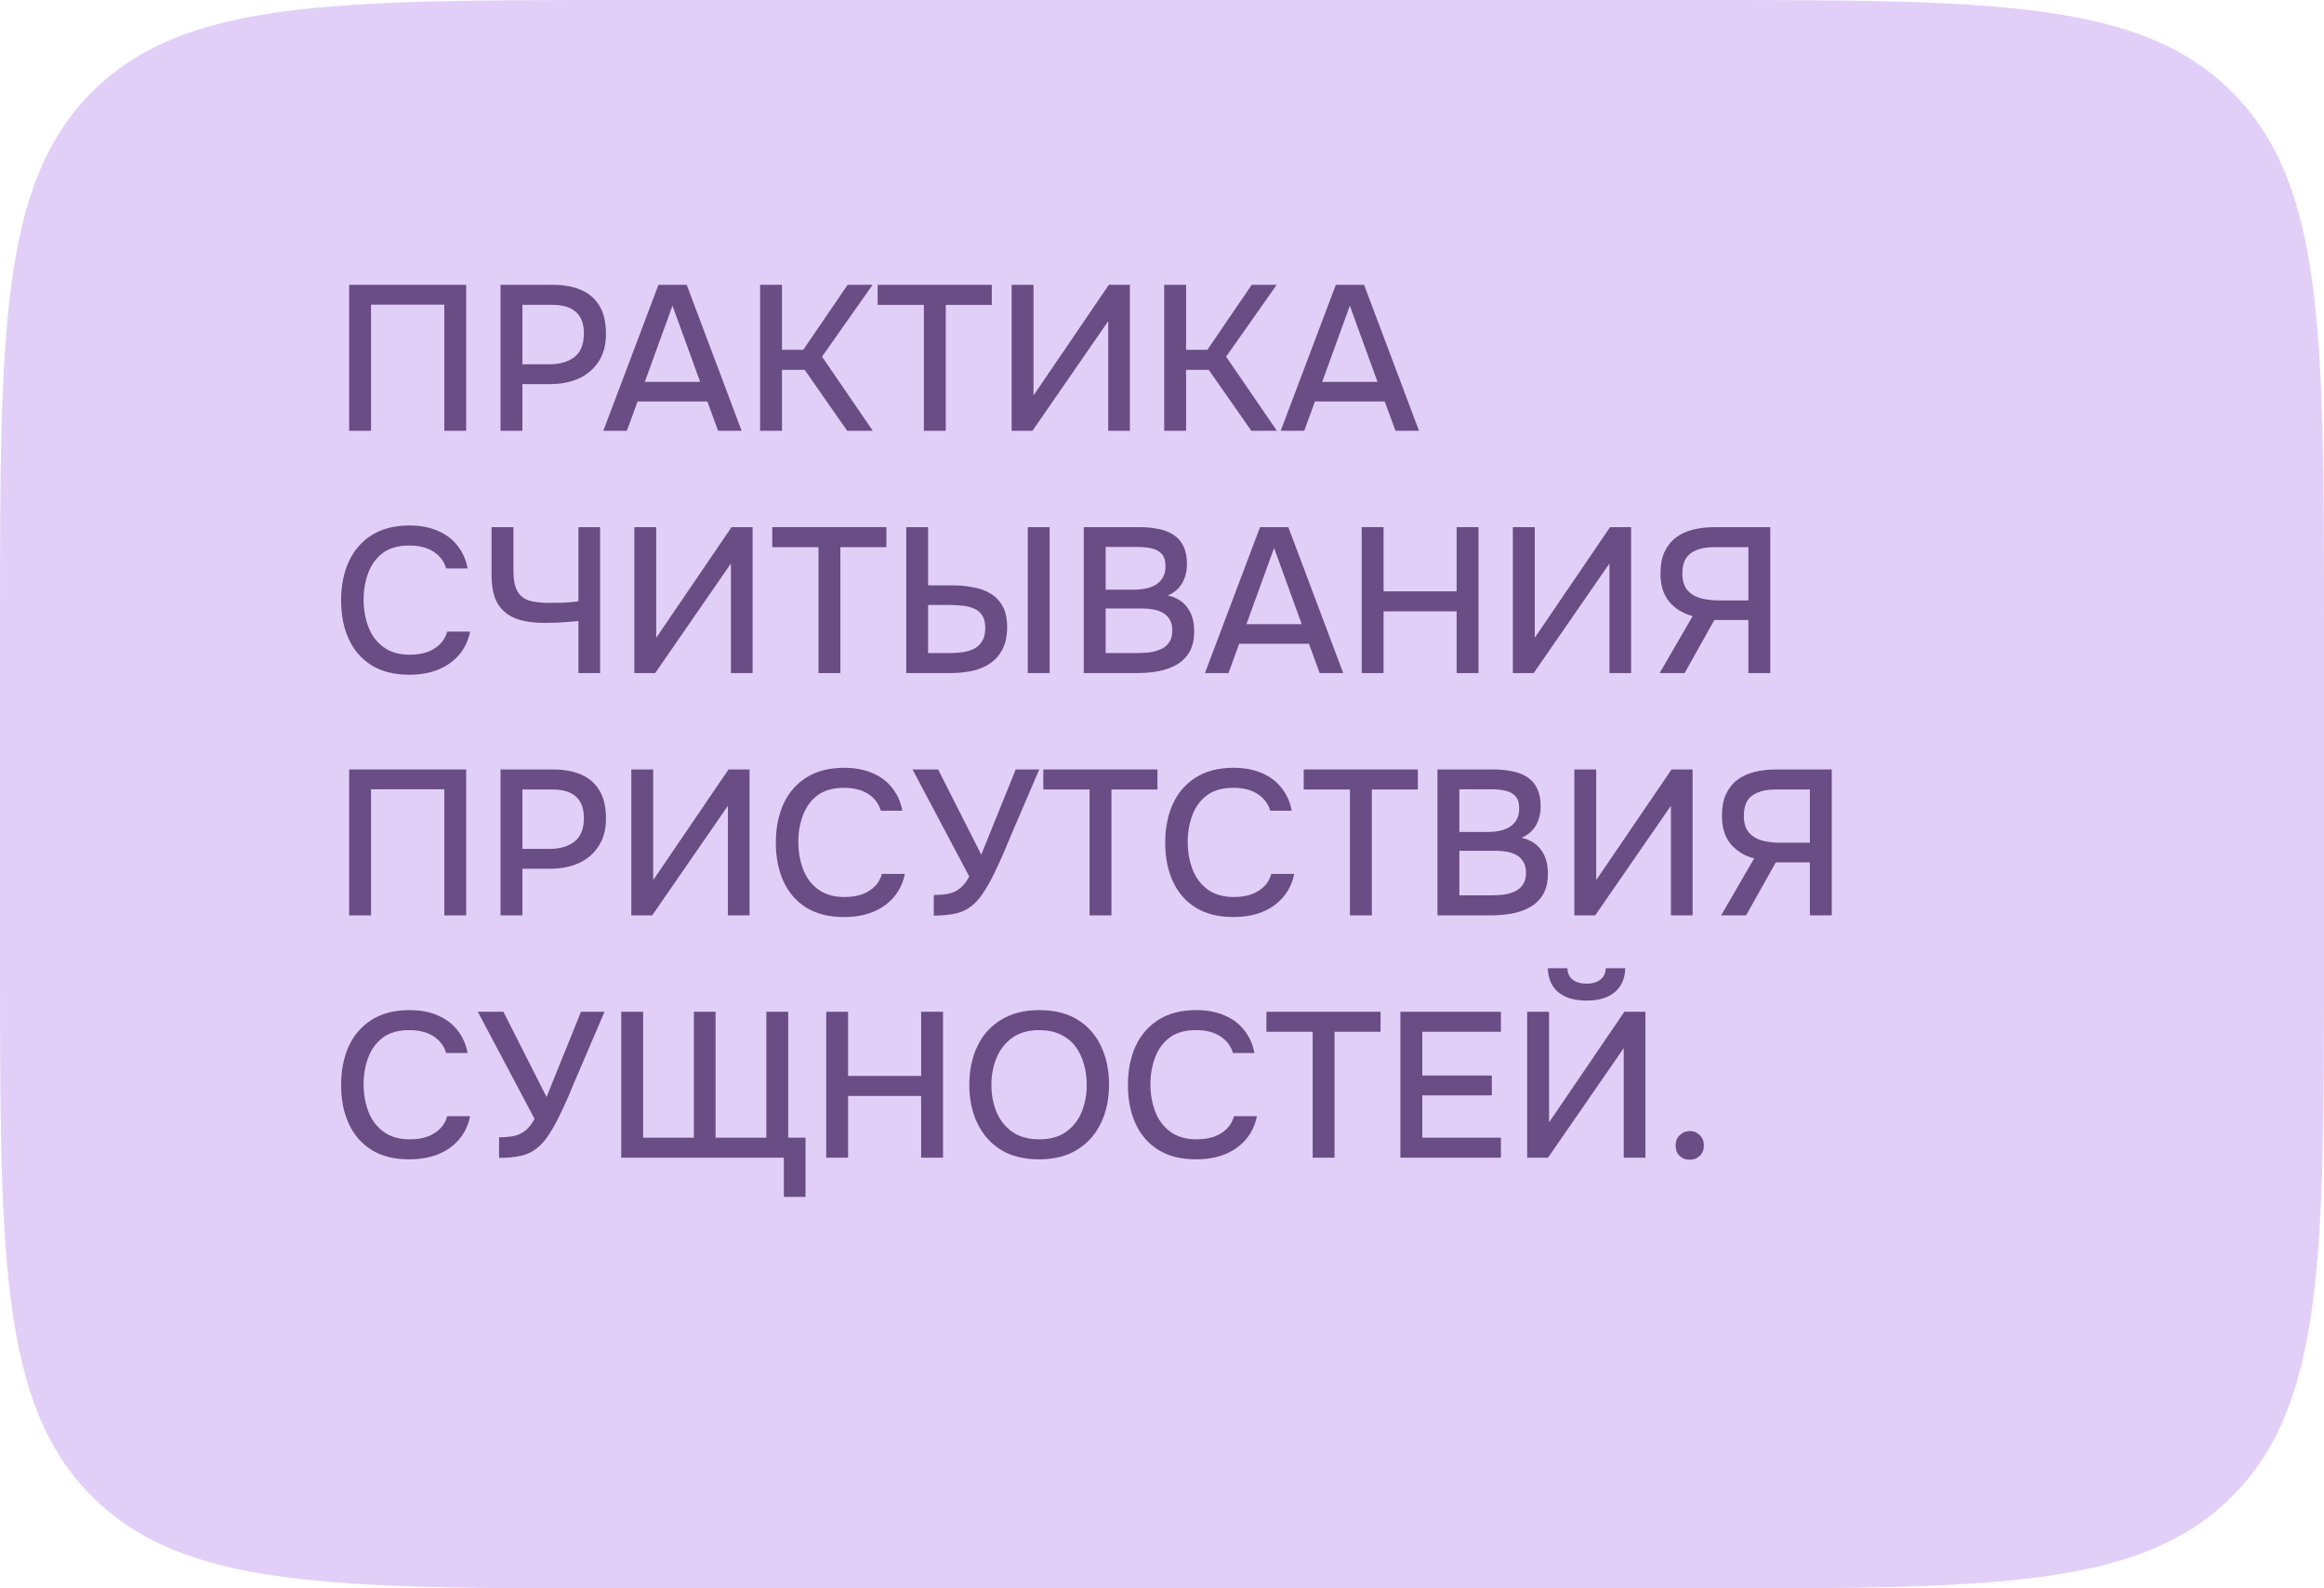 <?xml version="1.0" encoding="UTF-8"?> <svg xmlns="http://www.w3.org/2000/svg" width="259" height="177" viewBox="0 0 259 177" fill="none"> <path d="M259 107C259 139.998 259 156.497 248.749 166.749C238.497 177 221.998 177 189 177H70C37.002 177 20.503 177 10.251 166.749C0 156.497 0 139.998 0 107V70C0 37.002 0 20.503 10.251 10.251C20.503 0 37.002 0 70 0H189C221.998 0 238.497 0 248.749 10.251C259 20.503 259 37.002 259 70V107Z" fill="#E2CFF8"></path> <path d="M38.913 48V31.739H51.954V48H49.516V33.947H41.351V48H38.913Z" fill="#694D84"></path> <path d="M55.781 48V31.739H61.646C62.857 31.739 63.9 31.931 64.774 32.314C65.663 32.698 66.346 33.296 66.821 34.108C67.296 34.906 67.534 35.941 67.534 37.213C67.534 38.44 67.258 39.467 66.706 40.295C66.169 41.123 65.433 41.752 64.498 42.181C63.562 42.595 62.497 42.802 61.301 42.802H58.219V48H55.781ZM58.219 40.594H61.209C62.374 40.594 63.309 40.326 64.015 39.789C64.72 39.237 65.073 38.356 65.073 37.144C65.073 36.086 64.781 35.297 64.199 34.775C63.616 34.239 62.734 33.97 61.554 33.97H58.219V40.594Z" fill="#694D84"></path> <path d="M67.24 48L73.381 31.739H76.532L82.65 48H80.028L78.832 44.734H71.058L69.862 48H67.24ZM71.863 42.549H78.027L74.945 34.062L71.863 42.549Z" fill="#694D84"></path> <path d="M84.71 48V31.739H87.148V38.984H89.517L94.463 31.739H97.246L91.611 39.743L97.269 48H94.416L89.678 41.215H87.148V48H84.71Z" fill="#694D84"></path> <path d="M102.964 48V33.97H97.812V31.739H110.531V33.97H105.402V48H102.964Z" fill="#694D84"></path> <path d="M112.742 48V31.739H115.18V44.067L123.575 31.739H125.921V48H123.506V35.787L115.065 48H112.742Z" fill="#694D84"></path> <path d="M129.745 48V31.739H132.183V38.984H134.552L139.497 31.739H142.28L136.645 39.743L142.303 48H139.451L134.713 41.215H132.183V48H129.745Z" fill="#694D84"></path> <path d="M142.731 48L148.872 31.739H152.023L158.141 48H155.519L154.323 44.734H146.549L145.353 48H142.731ZM147.354 42.549H153.518L150.436 34.062L147.354 42.549Z" fill="#694D84"></path> <path d="M45.606 75.184C43.934 75.184 42.531 74.832 41.397 74.126C40.277 73.421 39.434 72.447 38.867 71.205C38.299 69.963 38.016 68.53 38.016 66.904C38.016 65.279 38.299 63.838 38.867 62.58C39.449 61.323 40.3 60.342 41.42 59.636C42.554 58.916 43.957 58.555 45.629 58.555C46.84 58.555 47.898 58.755 48.803 59.153C49.707 59.537 50.436 60.089 50.988 60.809C51.555 61.515 51.931 62.358 52.115 63.339H49.723C49.493 62.557 49.025 61.936 48.32 61.476C47.614 61.016 46.71 60.786 45.606 60.786C44.379 60.786 43.39 61.07 42.639 61.637C41.903 62.205 41.366 62.948 41.029 63.868C40.691 64.773 40.523 65.754 40.523 66.812C40.523 67.901 40.699 68.913 41.052 69.848C41.404 70.784 41.964 71.535 42.731 72.102C43.497 72.67 44.479 72.953 45.675 72.953C46.411 72.953 47.062 72.854 47.63 72.654C48.197 72.44 48.672 72.141 49.056 71.757C49.439 71.359 49.7 70.899 49.838 70.377H52.391C52.191 71.374 51.785 72.233 51.172 72.953C50.558 73.674 49.784 74.226 48.849 74.609C47.913 74.993 46.832 75.184 45.606 75.184Z" fill="#694D84"></path> <path d="M64.463 75V69.204C63.911 69.25 63.451 69.289 63.083 69.319C62.73 69.35 62.37 69.373 62.002 69.388C61.649 69.404 61.212 69.411 60.691 69.411C59.449 69.411 58.383 69.25 57.494 68.928C56.62 68.591 55.945 68.039 55.47 67.272C55.01 66.49 54.78 65.417 54.78 64.052V58.739H57.218V63.569C57.218 64.551 57.356 65.302 57.632 65.823C57.908 66.345 58.337 66.705 58.92 66.904C59.518 67.088 60.269 67.18 61.174 67.18C61.634 67.18 62.171 67.173 62.784 67.157C63.413 67.127 63.972 67.073 64.463 66.996V58.739H66.878V75H64.463Z" fill="#694D84"></path> <path d="M70.695 75V58.739H73.133V71.067L81.528 58.739H83.874V75H81.459V62.787L73.018 75H70.695Z" fill="#694D84"></path> <path d="M91.217 75V60.97H86.065V58.739H98.784V60.97H93.655V75H91.217Z" fill="#694D84"></path> <path d="M100.995 75V58.739H103.433V65.225H106.147C106.929 65.225 107.68 65.294 108.401 65.432C109.137 65.555 109.788 65.785 110.356 66.122C110.938 66.46 111.398 66.935 111.736 67.548C112.073 68.146 112.242 68.921 112.242 69.871C112.242 70.837 112.073 71.65 111.736 72.309C111.414 72.969 110.961 73.498 110.379 73.896C109.811 74.295 109.144 74.579 108.378 74.747C107.611 74.916 106.791 75 105.917 75H100.995ZM103.433 72.769H105.756C106.277 72.769 106.783 72.739 107.274 72.677C107.764 72.601 108.194 72.47 108.562 72.286C108.945 72.087 109.244 71.803 109.459 71.435C109.689 71.067 109.804 70.592 109.804 70.009C109.804 69.411 109.696 68.944 109.482 68.606C109.267 68.254 108.968 67.993 108.585 67.824C108.201 67.656 107.78 67.548 107.32 67.502C106.86 67.441 106.377 67.41 105.871 67.41H103.433V72.769ZM114.542 75V58.739H116.98V75H114.542Z" fill="#694D84"></path> <path d="M120.782 75V58.739H126.969C127.751 58.739 128.464 58.808 129.108 58.946C129.768 59.069 130.335 59.291 130.81 59.613C131.286 59.92 131.646 60.342 131.891 60.878C132.152 61.4 132.282 62.059 132.282 62.856C132.282 63.638 132.106 64.344 131.753 64.972C131.401 65.586 130.864 66.046 130.143 66.352C131.109 66.567 131.838 67.019 132.328 67.709C132.834 68.384 133.087 69.258 133.087 70.331C133.087 71.236 132.919 71.995 132.581 72.608C132.244 73.206 131.776 73.682 131.178 74.034C130.58 74.387 129.89 74.64 129.108 74.793C128.342 74.931 127.521 75 126.647 75H120.782ZM123.22 72.769H126.693C127.153 72.769 127.613 72.746 128.073 72.7C128.533 72.639 128.955 72.524 129.338 72.355C129.737 72.187 130.051 71.934 130.281 71.596C130.527 71.259 130.649 70.807 130.649 70.239C130.649 69.764 130.557 69.373 130.373 69.066C130.189 68.744 129.944 68.491 129.637 68.307C129.331 68.123 128.97 67.993 128.556 67.916C128.158 67.84 127.744 67.801 127.314 67.801H123.22V72.769ZM123.22 65.708H126.302C126.824 65.708 127.299 65.662 127.728 65.57C128.173 65.478 128.556 65.325 128.878 65.11C129.2 64.896 129.446 64.627 129.614 64.305C129.798 63.983 129.89 63.585 129.89 63.109C129.89 62.481 129.752 62.021 129.476 61.729C129.2 61.423 128.825 61.216 128.349 61.108C127.889 61.001 127.376 60.947 126.808 60.947H123.22V65.708Z" fill="#694D84"></path> <path d="M134.286 75L140.427 58.739H143.578L149.696 75H147.074L145.878 71.734H138.104L136.908 75H134.286ZM138.909 69.549H145.073L141.991 61.062L138.909 69.549Z" fill="#694D84"></path> <path d="M151.756 75V58.739H154.194V65.892H162.336V58.739H164.774V75H162.336V68.123H154.194V75H151.756Z" fill="#694D84"></path> <path d="M168.602 75V58.739H171.04V71.067L179.435 58.739H181.781V75H179.366V62.787L170.925 75H168.602Z" fill="#694D84"></path> <path d="M184.961 75L188.641 68.652C187.583 68.376 186.717 67.847 186.042 67.065C185.383 66.283 185.053 65.233 185.053 63.914C185.053 62.964 185.199 62.166 185.49 61.522C185.797 60.863 186.218 60.326 186.755 59.912C187.292 59.498 187.936 59.199 188.687 59.015C189.438 58.831 190.259 58.739 191.148 58.739H197.289V75H194.851V69.089H191.056L187.744 75H184.961ZM191.562 66.904H194.851V60.97H191.056C190.259 60.97 189.599 61.078 189.078 61.292C188.557 61.492 188.158 61.806 187.882 62.235C187.621 62.665 187.491 63.217 187.491 63.891C187.491 64.704 187.683 65.333 188.066 65.777C188.449 66.207 188.948 66.506 189.561 66.674C190.19 66.828 190.857 66.904 191.562 66.904Z" fill="#694D84"></path> <path d="M38.913 102V85.739H51.954V102H49.516V87.947H41.351V102H38.913Z" fill="#694D84"></path> <path d="M55.781 102V85.739H61.646C62.857 85.739 63.9 85.931 64.774 86.314C65.663 86.698 66.346 87.296 66.821 88.108C67.296 88.906 67.534 89.941 67.534 91.213C67.534 92.44 67.258 93.467 66.706 94.295C66.169 95.123 65.433 95.752 64.498 96.181C63.562 96.595 62.497 96.802 61.301 96.802H58.219V102H55.781ZM58.219 94.594H61.209C62.374 94.594 63.309 94.326 64.015 93.789C64.72 93.237 65.073 92.356 65.073 91.144C65.073 90.086 64.781 89.297 64.199 88.775C63.616 88.239 62.734 87.97 61.554 87.97H58.219V94.594Z" fill="#694D84"></path> <path d="M70.358 102V85.739H72.796V98.067L81.191 85.739H83.537V102H81.122V89.787L72.681 102H70.358Z" fill="#694D84"></path> <path d="M94.054 102.184C92.382 102.184 90.98 101.832 89.845 101.126C88.725 100.421 87.882 99.447 87.315 98.205C86.748 96.963 86.464 95.53 86.464 93.904C86.464 92.279 86.748 90.838 87.315 89.58C87.897 88.323 88.749 87.342 89.868 86.636C91.002 85.916 92.406 85.555 94.077 85.555C95.288 85.555 96.346 85.755 97.251 86.153C98.156 86.537 98.884 87.089 99.436 87.809C100.003 88.515 100.379 89.358 100.563 90.339H98.171C97.941 89.557 97.473 88.936 96.768 88.476C96.062 88.016 95.158 87.786 94.054 87.786C92.827 87.786 91.838 88.07 91.087 88.637C90.351 89.205 89.814 89.948 89.477 90.868C89.139 91.773 88.971 92.754 88.971 93.812C88.971 94.901 89.147 95.913 89.5 96.848C89.853 97.784 90.412 98.535 91.179 99.102C91.945 99.67 92.927 99.953 94.123 99.953C94.859 99.953 95.51 99.854 96.078 99.654C96.645 99.44 97.121 99.141 97.504 98.757C97.887 98.359 98.148 97.899 98.286 97.377H100.839C100.64 98.374 100.233 99.233 99.62 99.953C99.007 100.674 98.232 101.226 97.297 101.609C96.362 101.993 95.281 102.184 94.054 102.184Z" fill="#694D84"></path> <path d="M104.067 102.023V99.723C104.711 99.723 105.263 99.677 105.723 99.585C106.198 99.478 106.62 99.279 106.988 98.987C107.356 98.696 107.701 98.259 108.023 97.676L101.698 85.739H104.55L109.357 95.238L113.198 85.739H115.82L112.577 93.306C112.362 93.828 112.102 94.449 111.795 95.169C111.488 95.875 111.151 96.603 110.783 97.354C110.43 98.09 110.047 98.773 109.633 99.401C109.234 100.03 108.813 100.521 108.368 100.873C107.816 101.333 107.187 101.64 106.482 101.793C105.792 101.947 104.987 102.023 104.067 102.023Z" fill="#694D84"></path> <path d="M121.427 102V87.97H116.275V85.739H128.994V87.97H123.865V102H121.427Z" fill="#694D84"></path> <path d="M137.448 102.184C135.777 102.184 134.374 101.832 133.239 101.126C132.12 100.421 131.277 99.447 130.709 98.205C130.142 96.963 129.858 95.53 129.858 93.904C129.858 92.279 130.142 90.838 130.709 89.58C131.292 88.323 132.143 87.342 133.262 86.636C134.397 85.916 135.8 85.555 137.471 85.555C138.683 85.555 139.741 85.755 140.645 86.153C141.55 86.537 142.278 87.089 142.83 87.809C143.398 88.515 143.773 89.358 143.957 90.339H141.565C141.335 89.557 140.868 88.936 140.162 88.476C139.457 88.016 138.552 87.786 137.448 87.786C136.222 87.786 135.233 88.07 134.481 88.637C133.745 89.205 133.209 89.948 132.871 90.868C132.534 91.773 132.365 92.754 132.365 93.812C132.365 94.901 132.542 95.913 132.894 96.848C133.247 97.784 133.807 98.535 134.573 99.102C135.34 99.67 136.321 99.953 137.517 99.953C138.253 99.953 138.905 99.854 139.472 99.654C140.04 99.44 140.515 99.141 140.898 98.757C141.282 98.359 141.542 97.899 141.68 97.377H144.233C144.034 98.374 143.628 99.233 143.014 99.953C142.401 100.674 141.627 101.226 140.691 101.609C139.756 101.993 138.675 102.184 137.448 102.184Z" fill="#694D84"></path> <path d="M150.446 102V87.97H145.294V85.739H158.013V87.97H152.884V102H150.446Z" fill="#694D84"></path> <path d="M160.201 102V85.739H166.388C167.17 85.739 167.883 85.808 168.527 85.946C169.186 86.069 169.754 86.291 170.229 86.613C170.704 86.92 171.065 87.342 171.31 87.878C171.571 88.4 171.701 89.059 171.701 89.856C171.701 90.638 171.525 91.344 171.172 91.972C170.819 92.586 170.283 93.046 169.562 93.352C170.528 93.567 171.256 94.019 171.747 94.709C172.253 95.384 172.506 96.258 172.506 97.331C172.506 98.236 172.337 98.995 172 99.608C171.663 100.206 171.195 100.682 170.597 101.034C169.999 101.387 169.309 101.64 168.527 101.793C167.76 101.931 166.94 102 166.066 102H160.201ZM162.639 99.769H166.112C166.572 99.769 167.032 99.746 167.492 99.7C167.952 99.639 168.374 99.524 168.757 99.355C169.156 99.187 169.47 98.934 169.7 98.596C169.945 98.259 170.068 97.807 170.068 97.239C170.068 96.764 169.976 96.373 169.792 96.066C169.608 95.744 169.363 95.491 169.056 95.307C168.749 95.123 168.389 94.993 167.975 94.916C167.576 94.84 167.162 94.801 166.733 94.801H162.639V99.769ZM162.639 92.708H165.721C166.242 92.708 166.718 92.662 167.147 92.57C167.592 92.478 167.975 92.325 168.297 92.11C168.619 91.896 168.864 91.627 169.033 91.305C169.217 90.983 169.309 90.585 169.309 90.109C169.309 89.481 169.171 89.021 168.895 88.729C168.619 88.423 168.243 88.216 167.768 88.108C167.308 88.001 166.794 87.947 166.227 87.947H162.639V92.708Z" fill="#694D84"></path> <path d="M175.453 102V85.739H177.891V98.067L186.286 85.739H188.632V102H186.217V89.787L177.776 102H175.453Z" fill="#694D84"></path> <path d="M191.812 102L195.492 95.652C194.434 95.376 193.567 94.847 192.893 94.065C192.233 93.283 191.904 92.233 191.904 90.914C191.904 89.964 192.049 89.166 192.341 88.522C192.647 87.863 193.069 87.326 193.606 86.912C194.142 86.498 194.786 86.199 195.538 86.015C196.289 85.831 197.109 85.739 197.999 85.739H204.14V102H201.702V96.089H197.907L194.595 102H191.812ZM198.413 93.904H201.702V87.97H197.907C197.109 87.97 196.45 88.078 195.929 88.292C195.407 88.492 195.009 88.806 194.733 89.235C194.472 89.665 194.342 90.217 194.342 90.891C194.342 91.704 194.533 92.333 194.917 92.777C195.3 93.207 195.798 93.506 196.412 93.674C197.04 93.828 197.707 93.904 198.413 93.904Z" fill="#694D84"></path> <path d="M45.606 129.184C43.934 129.184 42.531 128.832 41.397 128.126C40.277 127.421 39.434 126.447 38.867 125.205C38.299 123.963 38.016 122.53 38.016 120.904C38.016 119.279 38.299 117.838 38.867 116.58C39.449 115.323 40.3 114.342 41.42 113.636C42.554 112.916 43.957 112.555 45.629 112.555C46.84 112.555 47.898 112.755 48.803 113.153C49.707 113.537 50.436 114.089 50.988 114.809C51.555 115.515 51.931 116.358 52.115 117.339H49.723C49.493 116.557 49.025 115.936 48.32 115.476C47.614 115.016 46.71 114.786 45.606 114.786C44.379 114.786 43.39 115.07 42.639 115.637C41.903 116.205 41.366 116.948 41.029 117.868C40.691 118.773 40.523 119.754 40.523 120.812C40.523 121.901 40.699 122.913 41.052 123.848C41.404 124.784 41.964 125.535 42.731 126.102C43.497 126.67 44.479 126.953 45.675 126.953C46.411 126.953 47.062 126.854 47.63 126.654C48.197 126.44 48.672 126.141 49.056 125.757C49.439 125.359 49.7 124.899 49.838 124.377H52.391C52.191 125.374 51.785 126.233 51.172 126.953C50.558 127.674 49.784 128.226 48.849 128.609C47.913 128.993 46.832 129.184 45.606 129.184Z" fill="#694D84"></path> <path d="M55.619 129.023V126.723C56.263 126.723 56.815 126.677 57.275 126.585C57.75 126.478 58.172 126.279 58.54 125.987C58.908 125.696 59.253 125.259 59.575 124.676L53.25 112.739H56.102L60.909 122.238L64.75 112.739H67.372L64.129 120.306C63.914 120.828 63.654 121.449 63.347 122.169C63.04 122.875 62.703 123.603 62.335 124.354C61.982 125.09 61.599 125.773 61.185 126.401C60.786 127.03 60.365 127.521 59.92 127.873C59.368 128.333 58.739 128.64 58.034 128.793C57.344 128.947 56.539 129.023 55.619 129.023Z" fill="#694D84"></path> <path d="M87.359 133.37V129H69.235V112.739H71.673V126.769H77.331V112.739H79.746V126.769H85.404V112.739H87.842V126.769H89.774V133.37H87.359Z" fill="#694D84"></path> <path d="M92.078 129V112.739H94.516V119.892H102.658V112.739H105.096V129H102.658V122.123H94.516V129H92.078Z" fill="#694D84"></path> <path d="M115.8 129.184C114.129 129.184 112.711 128.832 111.545 128.126C110.395 127.406 109.521 126.417 108.923 125.159C108.325 123.902 108.026 122.476 108.026 120.881C108.026 119.271 108.325 117.838 108.923 116.58C109.521 115.323 110.403 114.342 111.568 113.636C112.734 112.916 114.152 112.555 115.823 112.555C117.51 112.555 118.928 112.908 120.078 113.613C121.228 114.319 122.102 115.3 122.7 116.557C123.298 117.815 123.597 119.248 123.597 120.858C123.597 122.453 123.298 123.879 122.7 125.136C122.102 126.394 121.221 127.383 120.055 128.103C118.905 128.824 117.487 129.184 115.8 129.184ZM115.823 126.953C117.05 126.953 118.054 126.67 118.836 126.102C119.618 125.535 120.193 124.791 120.561 123.871C120.929 122.951 121.113 121.955 121.113 120.881C121.113 120.069 121.006 119.294 120.791 118.558C120.592 117.822 120.278 117.171 119.848 116.603C119.419 116.036 118.867 115.591 118.192 115.269C117.518 114.947 116.728 114.786 115.823 114.786C114.612 114.786 113.608 115.07 112.81 115.637C112.028 116.205 111.446 116.948 111.062 117.868C110.679 118.788 110.487 119.793 110.487 120.881C110.487 121.955 110.671 122.951 111.039 123.871C111.423 124.791 112.005 125.535 112.787 126.102C113.585 126.67 114.597 126.953 115.823 126.953Z" fill="#694D84"></path> <path d="M133.293 129.184C131.622 129.184 130.219 128.832 129.084 128.126C127.965 127.421 127.121 126.447 126.554 125.205C125.987 123.963 125.703 122.53 125.703 120.904C125.703 119.279 125.987 117.838 126.554 116.58C127.137 115.323 127.988 114.342 129.107 113.636C130.242 112.916 131.645 112.555 133.316 112.555C134.527 112.555 135.585 112.755 136.49 113.153C137.395 113.537 138.123 114.089 138.675 114.809C139.242 115.515 139.618 116.358 139.802 117.339H137.41C137.18 116.557 136.712 115.936 136.007 115.476C135.302 115.016 134.397 114.786 133.293 114.786C132.066 114.786 131.077 115.07 130.326 115.637C129.59 116.205 129.053 116.948 128.716 117.868C128.379 118.773 128.21 119.754 128.21 120.812C128.21 121.901 128.386 122.913 128.739 123.848C129.092 124.784 129.651 125.535 130.418 126.102C131.185 126.67 132.166 126.953 133.362 126.953C134.098 126.953 134.75 126.854 135.317 126.654C135.884 126.44 136.36 126.141 136.743 125.757C137.126 125.359 137.387 124.899 137.525 124.377H140.078C139.879 125.374 139.472 126.233 138.859 126.953C138.246 127.674 137.471 128.226 136.536 128.609C135.601 128.993 134.52 129.184 133.293 129.184Z" fill="#694D84"></path> <path d="M146.291 129V114.97H141.139V112.739H153.858V114.97H148.729V129H146.291Z" fill="#694D84"></path> <path d="M156.069 129V112.739H167.27V114.97H158.507V119.846H166.258V122.054H158.507V126.769H167.27V129H156.069Z" fill="#694D84"></path> <path d="M170.197 129V112.739H172.635V125.067L181.03 112.739H183.376V129H180.961V116.787L172.52 129H170.197ZM176.821 111.497C175.931 111.497 175.165 111.359 174.521 111.083C173.892 110.807 173.401 110.401 173.049 109.864C172.711 109.328 172.527 108.668 172.497 107.886H174.682C174.697 108.454 174.896 108.883 175.28 109.174C175.678 109.466 176.192 109.611 176.821 109.611C177.449 109.611 177.955 109.466 178.339 109.174C178.722 108.883 178.929 108.454 178.96 107.886H181.122C181.106 108.668 180.922 109.328 180.57 109.864C180.217 110.401 179.726 110.807 179.098 111.083C178.469 111.359 177.71 111.497 176.821 111.497Z" fill="#694D84"></path> <path d="M188.327 129.23C187.867 129.23 187.483 129.085 187.177 128.793C186.885 128.502 186.74 128.119 186.74 127.643C186.74 127.168 186.893 126.785 187.2 126.493C187.506 126.187 187.882 126.033 188.327 126.033C188.771 126.033 189.139 126.187 189.431 126.493C189.737 126.785 189.891 127.168 189.891 127.643C189.891 128.119 189.737 128.502 189.431 128.793C189.139 129.085 188.771 129.23 188.327 129.23Z" fill="#694D84"></path> </svg> 